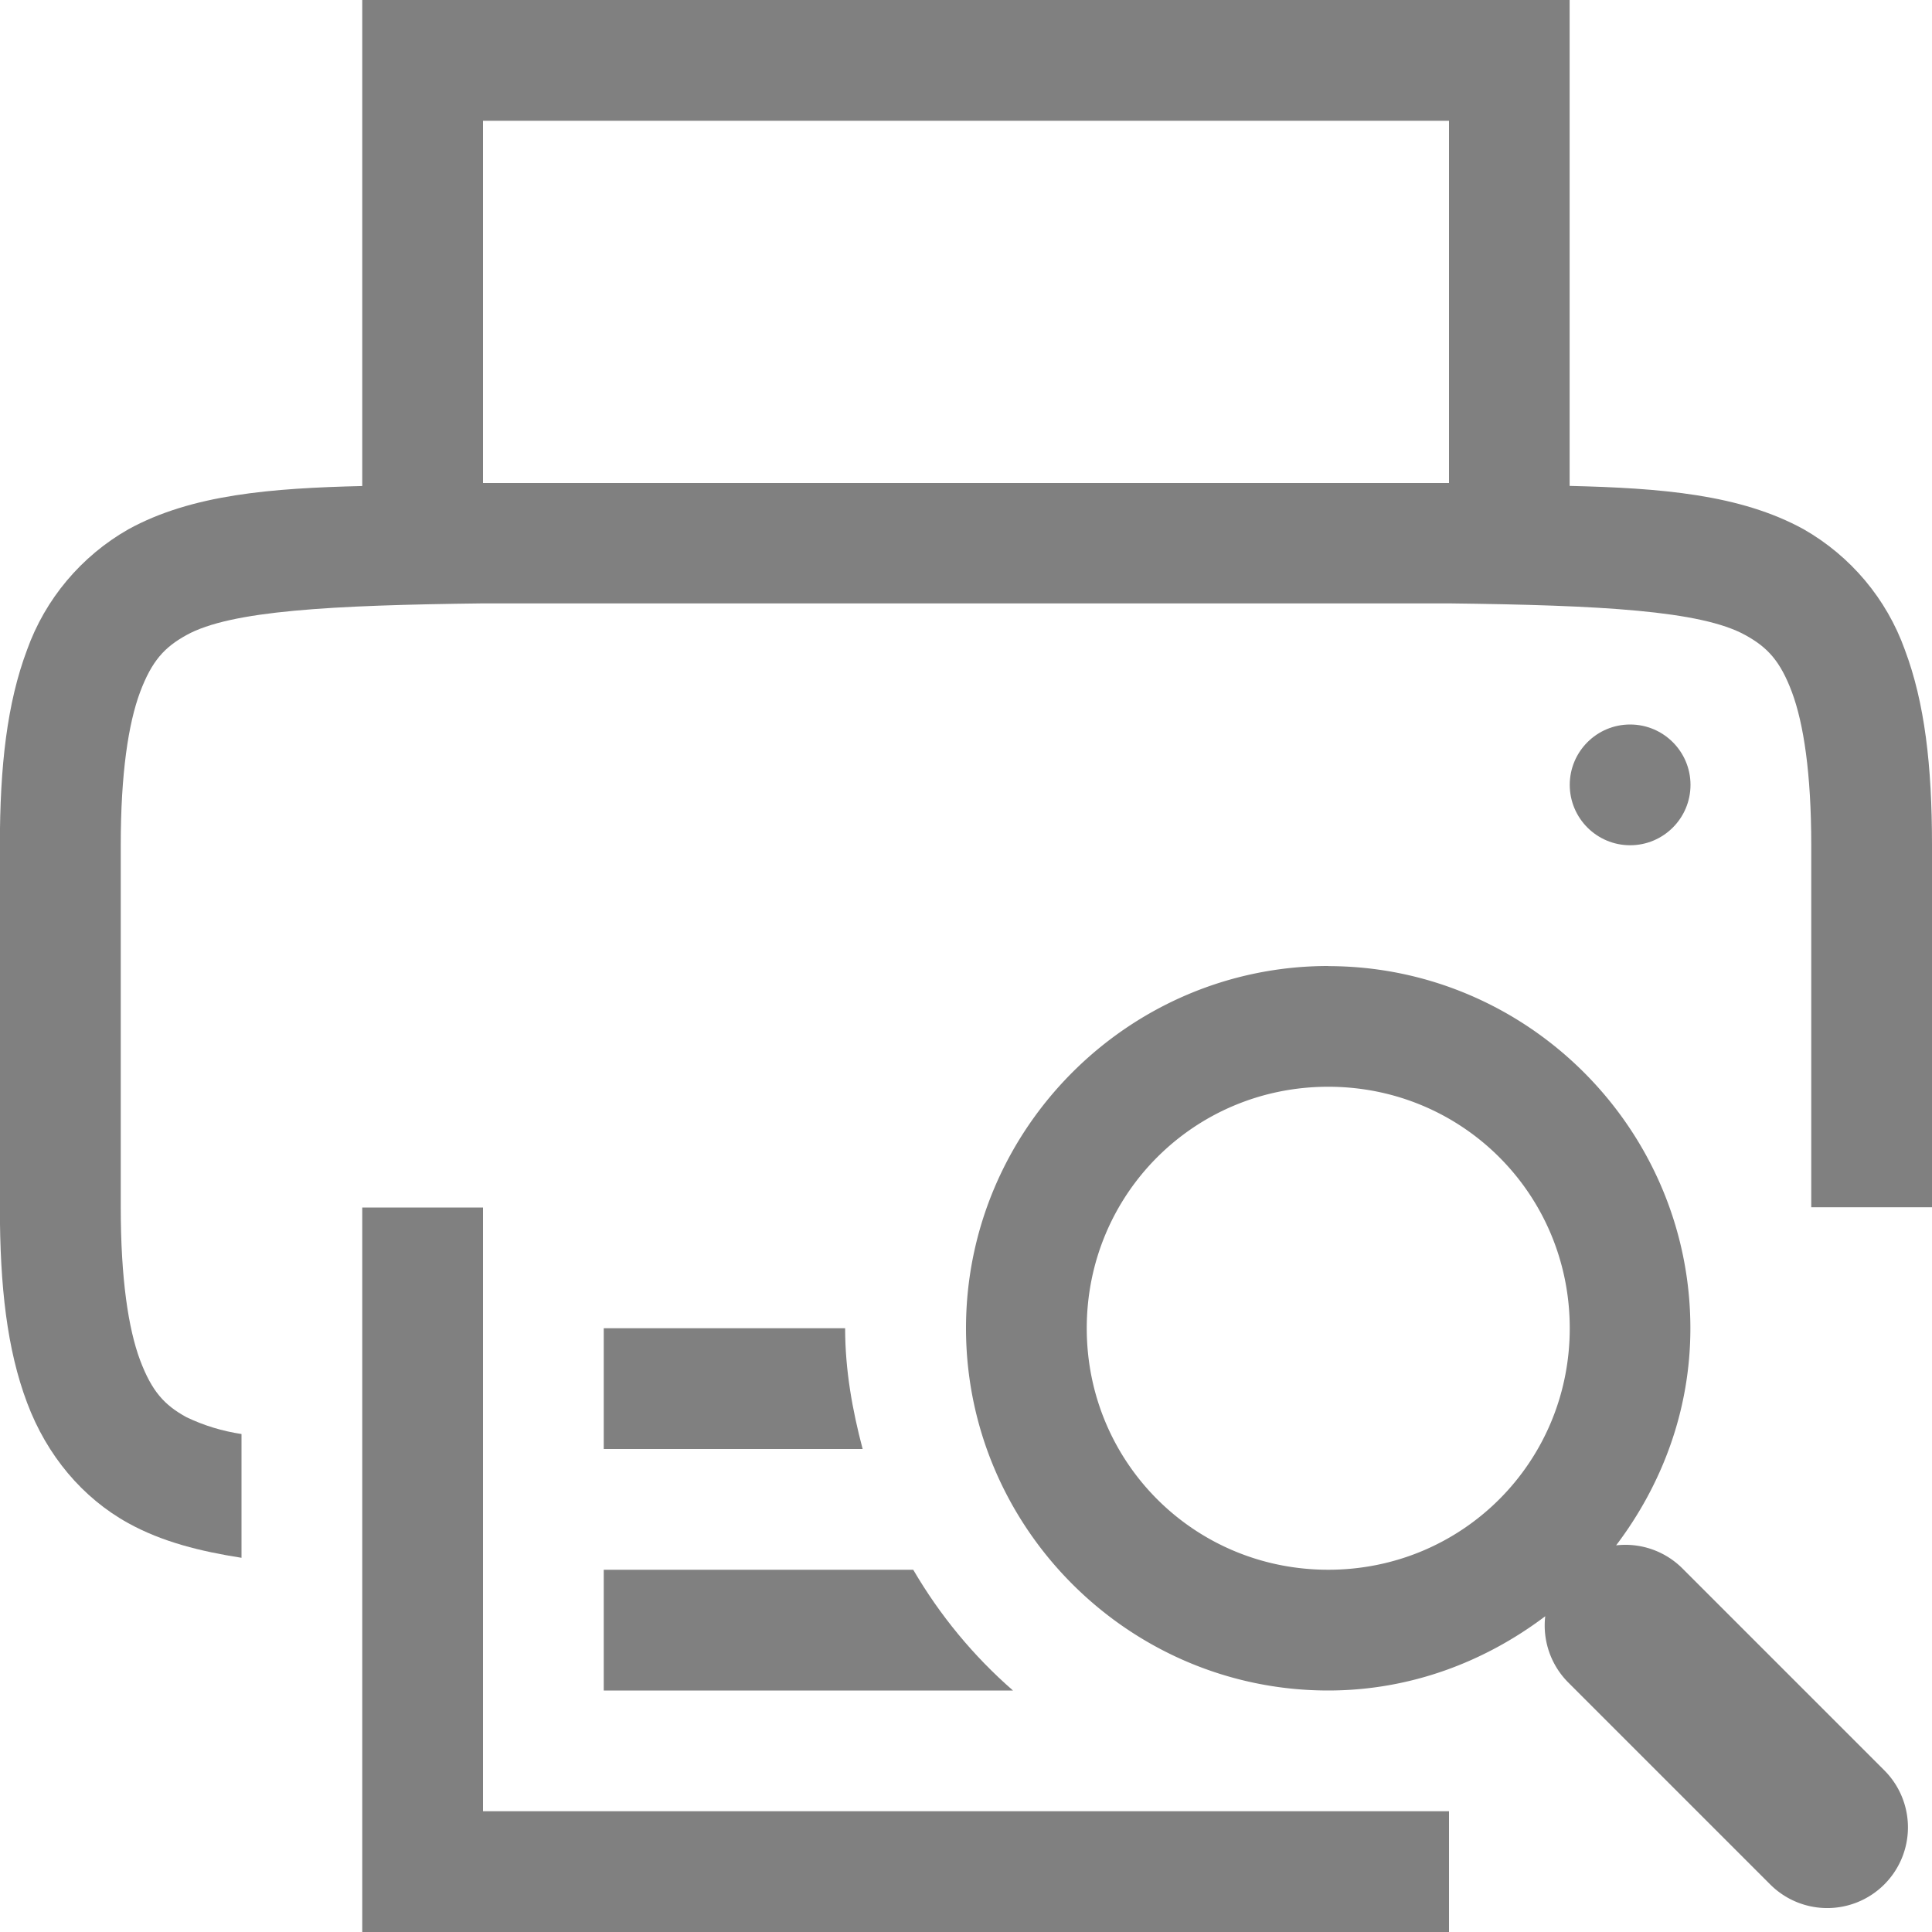 <svg version="1.1" viewBox="0 0 16 16" xmlns="http://www.w3.org/2000/svg">
 <path d="m3 0v4.025c-0.75 0.018-1.411 0.069-1.938 0.359-0.389 0.222-0.687 0.576-0.838 0.998-0.165 0.439-0.225 0.96-0.225 1.617v3c0 0.658 0.06 1.179 0.225 1.617 0.164 0.439 0.461 0.79 0.838 0.998 0.282 0.156 0.6 0.234 0.938 0.287v-1.025c-0.158-0.024-0.311-0.07-0.455-0.139-0.183-0.1-0.287-0.213-0.385-0.473-0.097-0.26-0.16-0.674-0.16-1.266v-3c0-0.592 0.063-1.006 0.16-1.266 0.098-0.26 0.202-0.372 0.385-0.473 0.365-0.202 1.195-0.247 2.455-0.262h8c1.259 0.015 2.087 0.06 2.453 0.262 0.184 0.101 0.29 0.214 0.387 0.473 0.097 0.26 0.16 0.674 0.16 1.266v3h1v-3c0-0.658-0.06-1.178-0.225-1.617-0.151-0.422-0.449-0.776-0.838-0.998-0.527-0.29-1.188-0.341-1.938-0.359v-4.025zm1 1h8v3h-8zm9.5 5c-0.276 0-0.5 0.224-0.5 0.5s0.224 0.5 0.5 0.5 0.5-0.224 0.5-0.5-0.224-0.5-0.5-0.5zm-10.5 4v6h9v-1h-8v-5zm2 1v1h2.144c-0.085-0.322-0.145-0.653-0.145-1zm0 2v1h3.389c-0.328-0.286-0.605-0.622-0.826-1z" fill="#808080" style="font-feature-settings:normal;font-variant-alternates:normal;font-variant-caps:normal;font-variant-ligatures:normal;font-variant-numeric:normal;font-variant-position:normal;isolation:auto;mix-blend-mode:normal;shape-padding:0;text-decoration-color:#000000;text-decoration-line:none;text-decoration-style:solid;text-indent:0;text-orientation:mixed;text-transform:none"/>
 <path d="m11 8c-1.651 0-3 1.349-3 3 0 1.651 1.349 3 3 3 0.676 0 1.294-0.235 1.797-0.615a0.668 0.668 0 0 0 0.191 0.549l1.672 1.672a0.668 0.668 0 0 0 0.945 0 0.668 0.668 0 0 0 0-0.945l-1.672-1.672a0.668 0.668 0 0 0-0.496-0.195 0.668 0.668 0 0 0-0.053 0.004c0.381-0.503 0.615-1.121 0.615-1.797 0-1.651-1.349-3-3-3zm0 1c1.111 0 2 0.89 2 2 0 1.111-0.89 2-2 2-1.111 0-2-0.89-2-2 0-1.111 0.89-2 2-2z" color="#000000" color-rendering="auto" dominant-baseline="auto" fill="#808080" image-rendering="auto" shape-rendering="auto" solid-color="#000000" stop-color="#000000" style="font-feature-settings:normal;font-variant-alternates:normal;font-variant-caps:normal;font-variant-east-asian:normal;font-variant-ligatures:normal;font-variant-numeric:normal;font-variant-position:normal;font-variation-settings:normal;inline-size:0;isolation:auto;mix-blend-mode:normal;shape-margin:0;shape-padding:0;text-decoration-color:#000000;text-decoration-line:none;text-decoration-style:solid;text-indent:0;text-orientation:mixed;text-transform:none;white-space:normal"/>
</svg>
